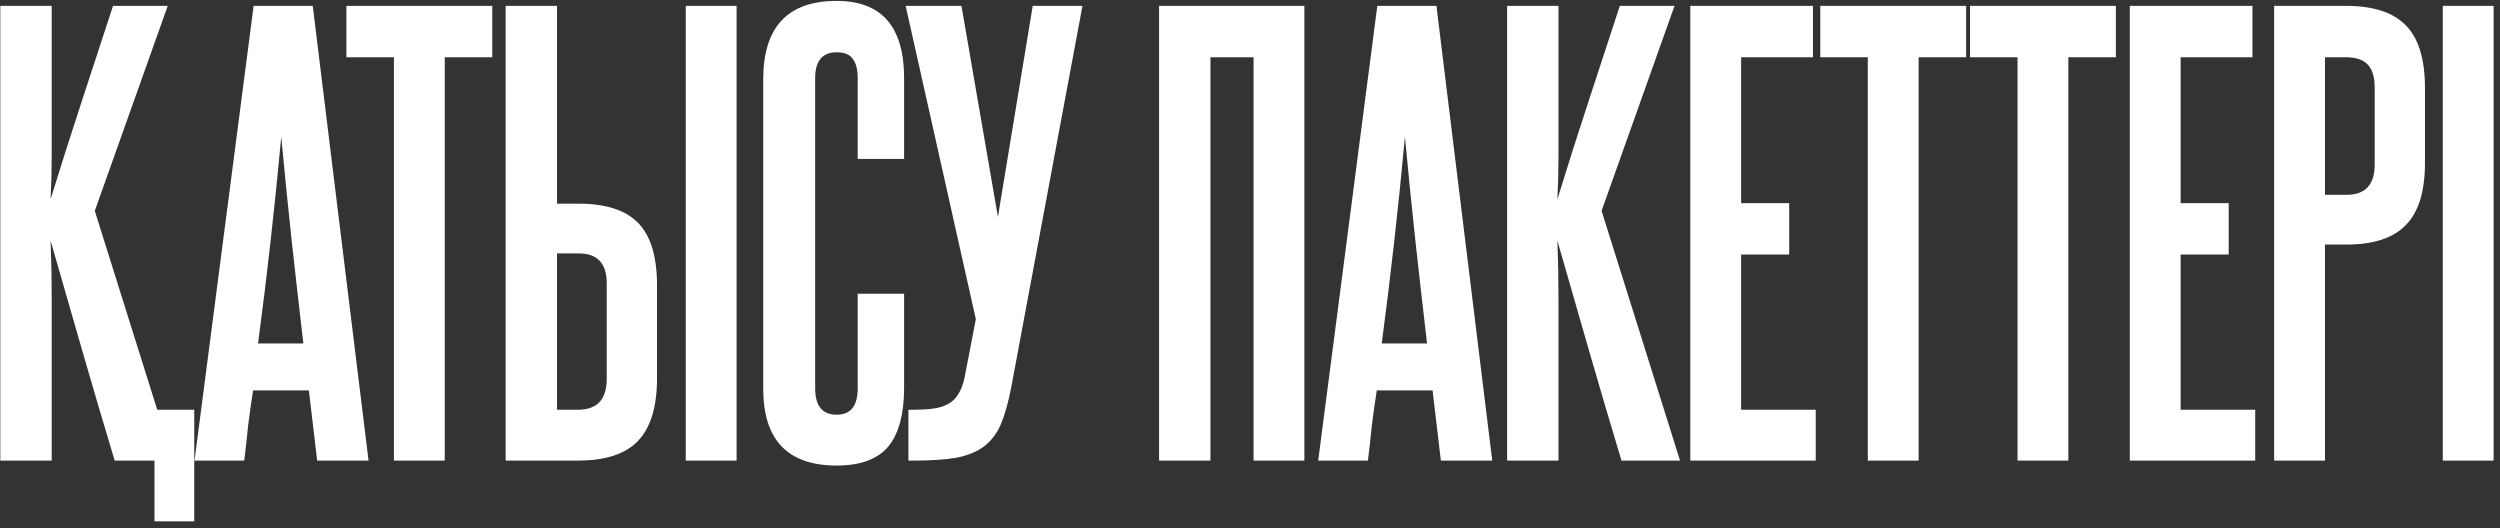<?xml version="1.0" encoding="UTF-8"?> <svg xmlns="http://www.w3.org/2000/svg" width="284" height="60" viewBox="0 0 284 60" fill="none"><rect x="0" y="0" width="284" height="60" fill="#333333" stroke="none"/> <path d="M17.547 59.225V52.322H13.028C11.731 48.012 10.497 43.828 9.325 39.769C8.154 35.668 6.961 31.526 5.748 27.342C5.832 29.476 5.873 31.672 5.873 33.932C5.873 36.149 5.873 38.66 5.873 41.463V52.322H0.036V0.667H5.873V11.337C5.873 13.889 5.873 16.023 5.873 17.739C5.873 19.412 5.832 21.044 5.748 22.634C6.919 18.827 8.091 15.145 9.263 11.588C10.434 7.989 11.627 4.349 12.84 0.667H19.054L10.769 23.952L17.861 46.547H22.066V59.225H17.547ZM36.03 52.322L35.089 44.35H28.75C28.541 45.69 28.352 47.029 28.185 48.367C28.059 49.664 27.913 50.983 27.745 52.322H22.097L28.812 0.667H35.528L41.867 52.322H36.03ZM34.461 39.016C34.001 35.082 33.562 31.212 33.143 27.404C32.725 23.555 32.327 19.601 31.951 15.542C31.198 23.659 30.319 31.484 29.315 39.016H34.461ZM44.75 52.322V6.504H39.352V0.667H55.922V6.504H50.524V52.322H44.75ZM77.902 52.322V0.667H83.676V52.322H77.902ZM63.278 0.667V23.136H65.725C68.822 23.136 71.081 23.869 72.504 25.333C73.927 26.798 74.638 29.162 74.638 32.425V42.97C74.638 46.233 73.906 48.618 72.441 50.125C71.019 51.589 68.759 52.322 65.663 52.322H57.441V0.667H63.278ZM68.926 32.174C68.926 29.915 67.859 28.785 65.725 28.785H63.278V46.547H65.663C67.838 46.547 68.926 45.376 68.926 43.032V32.174ZM97.434 33.367H102.707V44.037C102.707 47.049 102.1 49.288 100.886 50.752C99.673 52.175 97.727 52.886 95.049 52.886C89.484 52.886 86.702 49.978 86.702 44.162V9.015C86.702 3.073 89.484 0.102 95.049 0.102C100.154 0.102 102.707 3.031 102.707 8.889V18.052H97.434V8.889C97.434 7.885 97.246 7.153 96.87 6.692C96.535 6.19 95.928 5.939 95.049 5.939C93.418 5.939 92.602 6.922 92.602 8.889V44.099C92.602 46.108 93.418 47.112 95.049 47.112C96.639 47.112 97.434 46.108 97.434 44.099V33.367ZM114.87 44.037C114.536 45.752 114.138 47.154 113.678 48.242C113.218 49.288 112.569 50.125 111.732 50.752C110.937 51.338 109.891 51.757 108.594 52.008C107.339 52.217 105.749 52.322 103.824 52.322H103.196V46.547H103.824C104.619 46.547 105.33 46.505 105.958 46.422C106.627 46.338 107.192 46.171 107.653 45.92C108.155 45.669 108.552 45.292 108.845 44.79C109.18 44.288 109.431 43.618 109.598 42.781L110.854 36.254L102.883 0.667H109.222L113.364 24.643L117.318 0.667H122.967L114.87 44.037ZM142.404 52.322V6.504H137.508V52.322H131.671V0.667H148.178V52.322H142.404ZM163.681 52.322L162.74 44.35H156.4C156.191 45.69 156.003 47.029 155.836 48.367C155.71 49.664 155.564 50.983 155.396 52.322H149.747L156.463 0.667H163.179L169.518 52.322H163.681ZM162.112 39.016C161.652 35.082 161.212 31.212 160.794 27.404C160.375 23.555 159.978 19.601 159.601 15.542C158.848 23.659 157.969 31.484 156.965 39.016H162.112ZM184.199 52.322C182.902 48.012 181.668 43.828 180.496 39.769C179.325 35.668 178.132 31.526 176.919 27.342C177.002 29.476 177.044 31.672 177.044 33.932C177.044 36.149 177.044 38.66 177.044 41.463V52.322H171.207V0.667H177.044V11.337C177.044 13.889 177.044 16.023 177.044 17.739C177.044 19.412 177.002 21.044 176.919 22.634C178.09 18.827 179.262 15.145 180.433 11.588C181.605 7.989 182.798 4.349 184.011 0.667H190.225L181.94 23.952L190.852 52.322H184.199ZM192.019 52.322V0.667H205.952V6.504H197.793V23.074H203.253V28.911H197.793V46.547H206.266V52.322H192.019ZM212.182 52.322V6.504H206.784V0.667H223.354V6.504H217.956V52.322H212.182ZM229.192 52.322V6.504H223.794V0.667H240.364V6.504H234.966V52.322H229.192ZM241.945 52.322V0.667H255.879V6.504H247.72V23.074H253.18V28.911H247.72V46.547H256.193V52.322H241.945ZM269.765 9.956C269.765 8.784 269.514 7.927 269.012 7.383C268.51 6.797 267.673 6.504 266.502 6.504H264.117V22.132H266.564C268.698 22.132 269.765 20.982 269.765 18.68V9.956ZM258.342 52.322V0.667H266.502C269.64 0.667 271.92 1.42 273.343 2.926C274.766 4.391 275.477 6.755 275.477 10.019V18.492C275.477 21.756 274.745 24.12 273.28 25.584C271.858 27.049 269.619 27.781 266.564 27.781H264.117V52.322H258.342ZM277.501 52.322V0.667H283.275V52.322H277.501Z" fill="white"></path> </svg> 